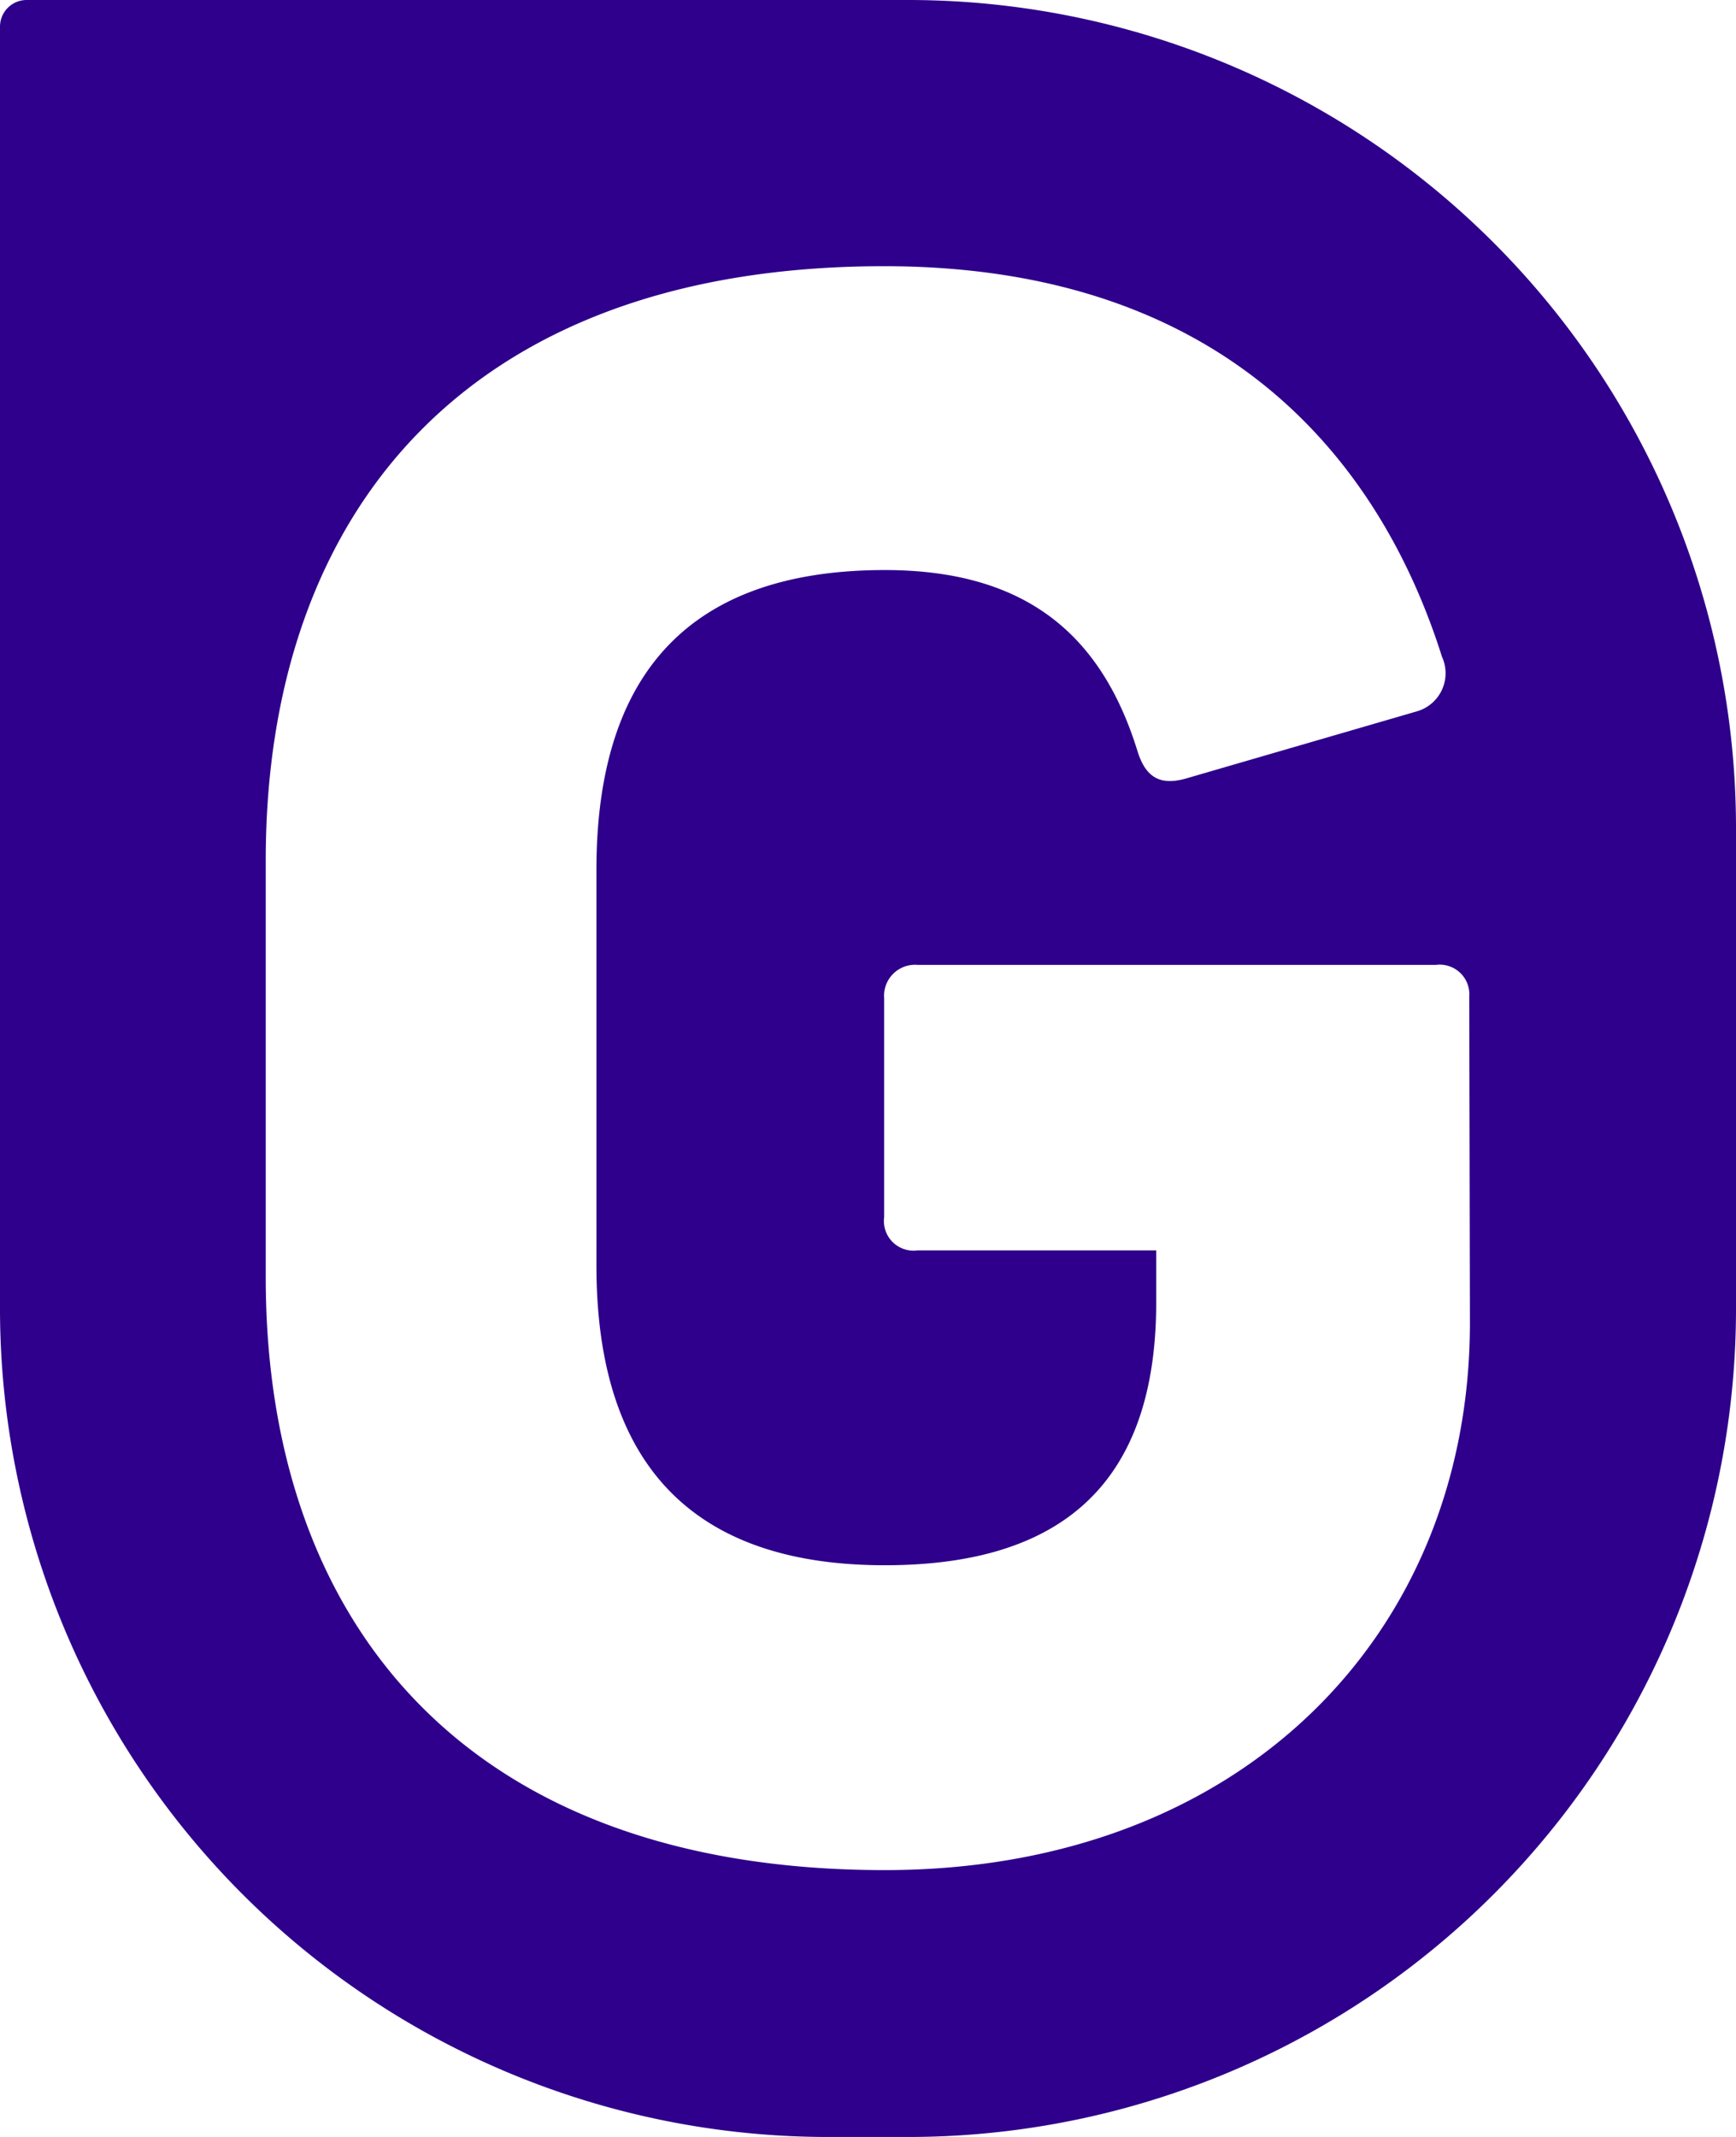 <svg xmlns="http://www.w3.org/2000/svg" xmlns:xlink="http://www.w3.org/1999/xlink" width="52.13" height="64.15" viewBox="0 0 52.13 64.15">
  <defs>
    <clipPath id="clip-path">
      <path id="Path_4" data-name="Path 4" d="M1.45,1.65H53.58V65.8H1.45Z" transform="translate(-1.45 -1.65)" fill="none"/>
    </clipPath>
  </defs>
  <g id="gamcare-g-logo" clip-path="url(#clip-path)">
    <path id="Path_2" data-name="Path 2" d="M28.72,1.65H2.26a.8.8,0,0,0-.81.8V40.93A24.87,24.87,0,0,0,26.32,65.79h2.4A24.86,24.86,0,0,0,53.58,40.93V26.51A24.86,24.86,0,0,0,28.72,1.65m16.87,39.7c0,9.36-6.87,16.43-17.57,16.43C15.35,57.78,9.43,50.26,9.43,40V27.47C9.43,17.15,15.35,9.64,28,9.64c10.25,0,14.9,5.86,16.75,11.72A1.19,1.19,0,0,1,44,23l-6.88,2c-.82.25-1.27,0-1.52-.83-1.09-3.5-3.38-5.41-7.58-5.41-6.5,0-8.66,3.82-8.66,9V39.63c0,5.16,2.16,9,8.66,9,5.35,0,8.15-2.49,8.15-7.9V39.18H29a.89.89,0,0,1-1-1V31.61a.93.93,0,0,1,1-1H44.57a.89.89,0,0,1,1,.95Z" transform="translate(-1.45 -1.65)" fill="#2e008b"/>
  </g>
</svg>

